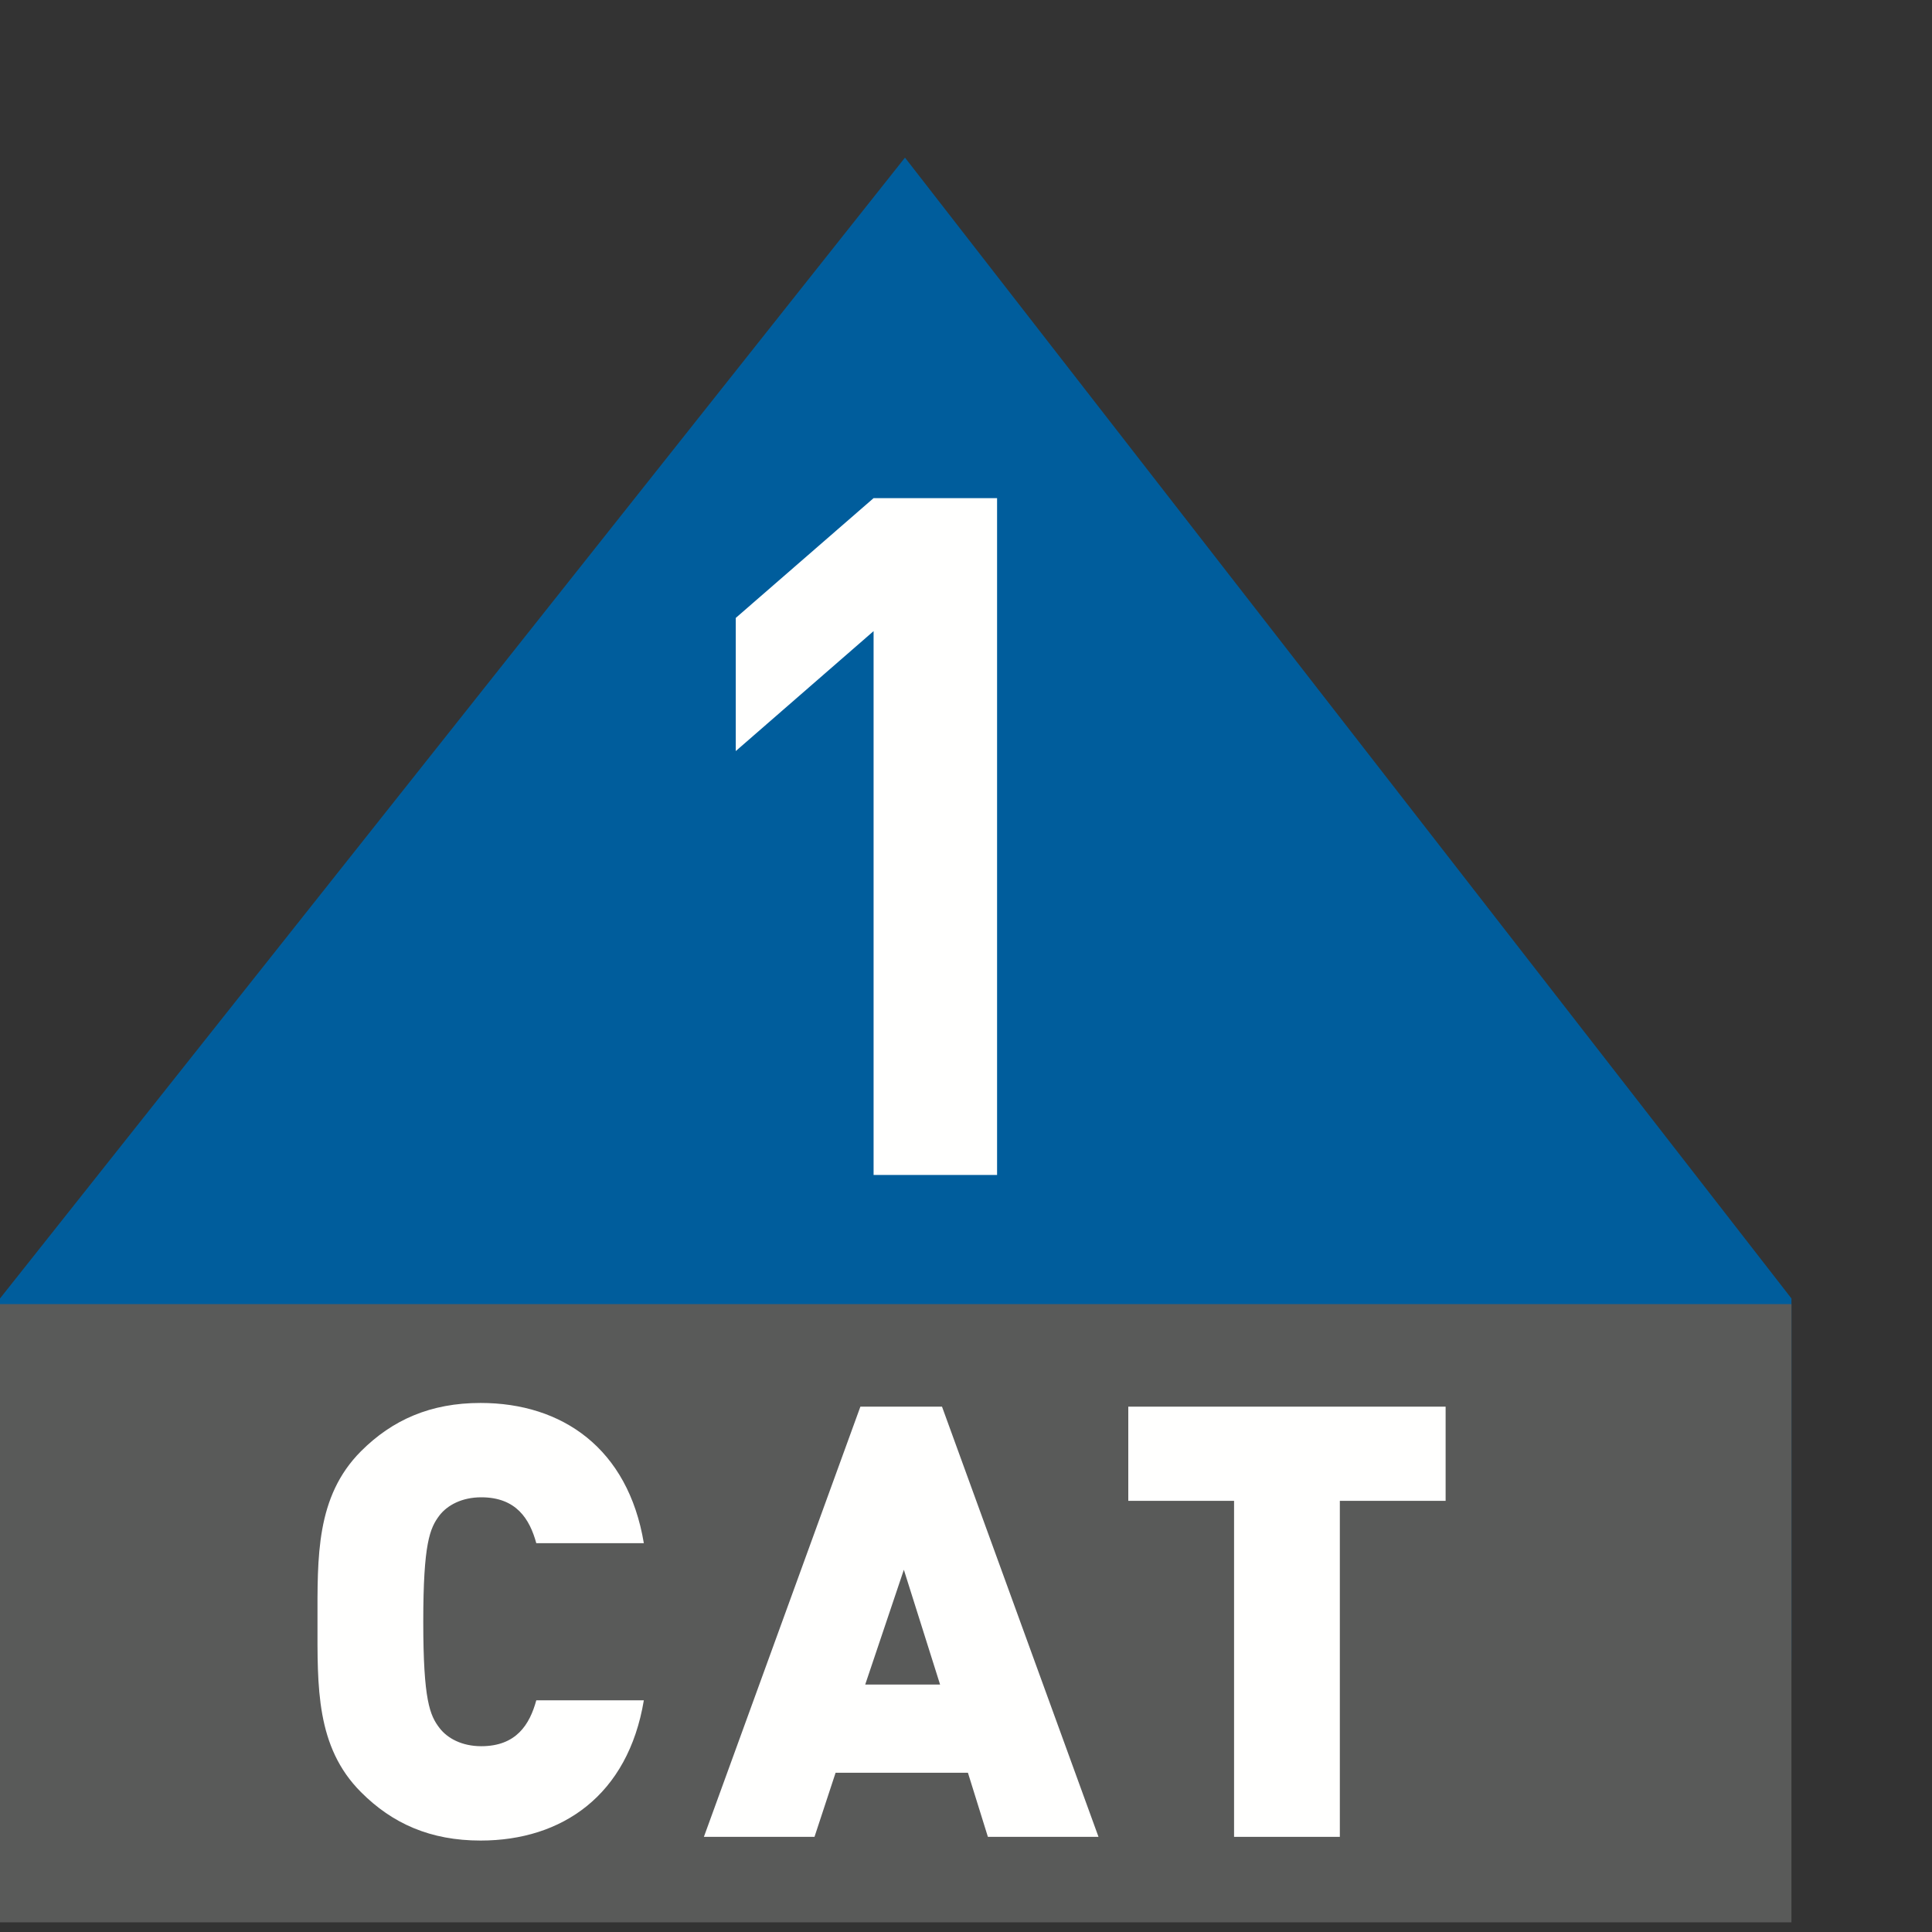 <?xml version="1.0" encoding="UTF-8"?>
<svg width="12px" height="12px" viewBox="0 0 12 12" version="1.1" xmlns="http://www.w3.org/2000/svg" xmlns:xlink="http://www.w3.org/1999/xlink">
    <rect x="0" y="0" width="12" height="12" fill="#333333" stroke="none"/>
    <!-- Generator: Sketch 52.6 (67491) - http://www.bohemiancoding.com/sketch -->
    <title>IC_BW_CAT1</title>
    <desc>Created with Sketch.</desc>
    <g id="IC_BW_CAT1" stroke="none" stroke-width="1" fill="none" fill-rule="evenodd">
        <polyline id="Fill-1" fill="#005D9C" points="5.621 0.979 0 8.065 0 10.313 11.127 10.313 11.127 8.065 5.621 0.979"></polyline>
        <g id="Group-5" transform="translate(0, 3)">
            <polyline id="Fill-2" fill="#FFFFFE" points="5.426 4.298 5.426 0.92 4.57 1.665 4.57 0.838 5.426 0.094 6.193 0.094 6.193 4.298 5.426 4.298"></polyline>
            <polygon id="Fill-4" fill="#595A59" points="0 8.94 11.127 8.94 11.127 5.1 0 5.1"></polygon>
        </g>
        <path d="M2.985,11.432 C2.674,11.432 2.437,11.327 2.242,11.131 C1.961,10.85 1.972,10.475 1.972,10.073 C1.972,9.671 1.961,9.296 2.242,9.014 C2.437,8.819 2.674,8.714 2.985,8.714 C3.492,8.714 3.901,8.996 3.999,9.585 L3.331,9.585 C3.29,9.435 3.207,9.3 2.989,9.3 C2.869,9.3 2.779,9.349 2.73,9.412 C2.67,9.491 2.629,9.585 2.629,10.073 C2.629,10.561 2.67,10.655 2.73,10.733 C2.779,10.797 2.869,10.846 2.989,10.846 C3.207,10.846 3.29,10.711 3.331,10.561 L3.999,10.561 C3.901,11.15 3.492,11.432 2.985,11.432" id="Fill-6" fill="#FFFFFE"></path>
        <path d="M5.614,9.75 L5.374,10.463 L5.839,10.463 L5.614,9.75 Z M6.136,11.409 L6.012,11.011 L5.19,11.011 L5.059,11.409 L4.372,11.409 L5.344,8.737 L5.851,8.737 L6.823,11.409 L6.136,11.409 Z" id="Fill-7" fill="#FFFFFE"></path>
        <polyline id="Fill-8" fill="#FFFFFE" points="8.322 9.322 8.322 11.409 7.665 11.409 7.665 9.322 7.008 9.322 7.008 8.737 8.979 8.737 8.979 9.322 8.322 9.322"></polyline>
    </g>
</svg>